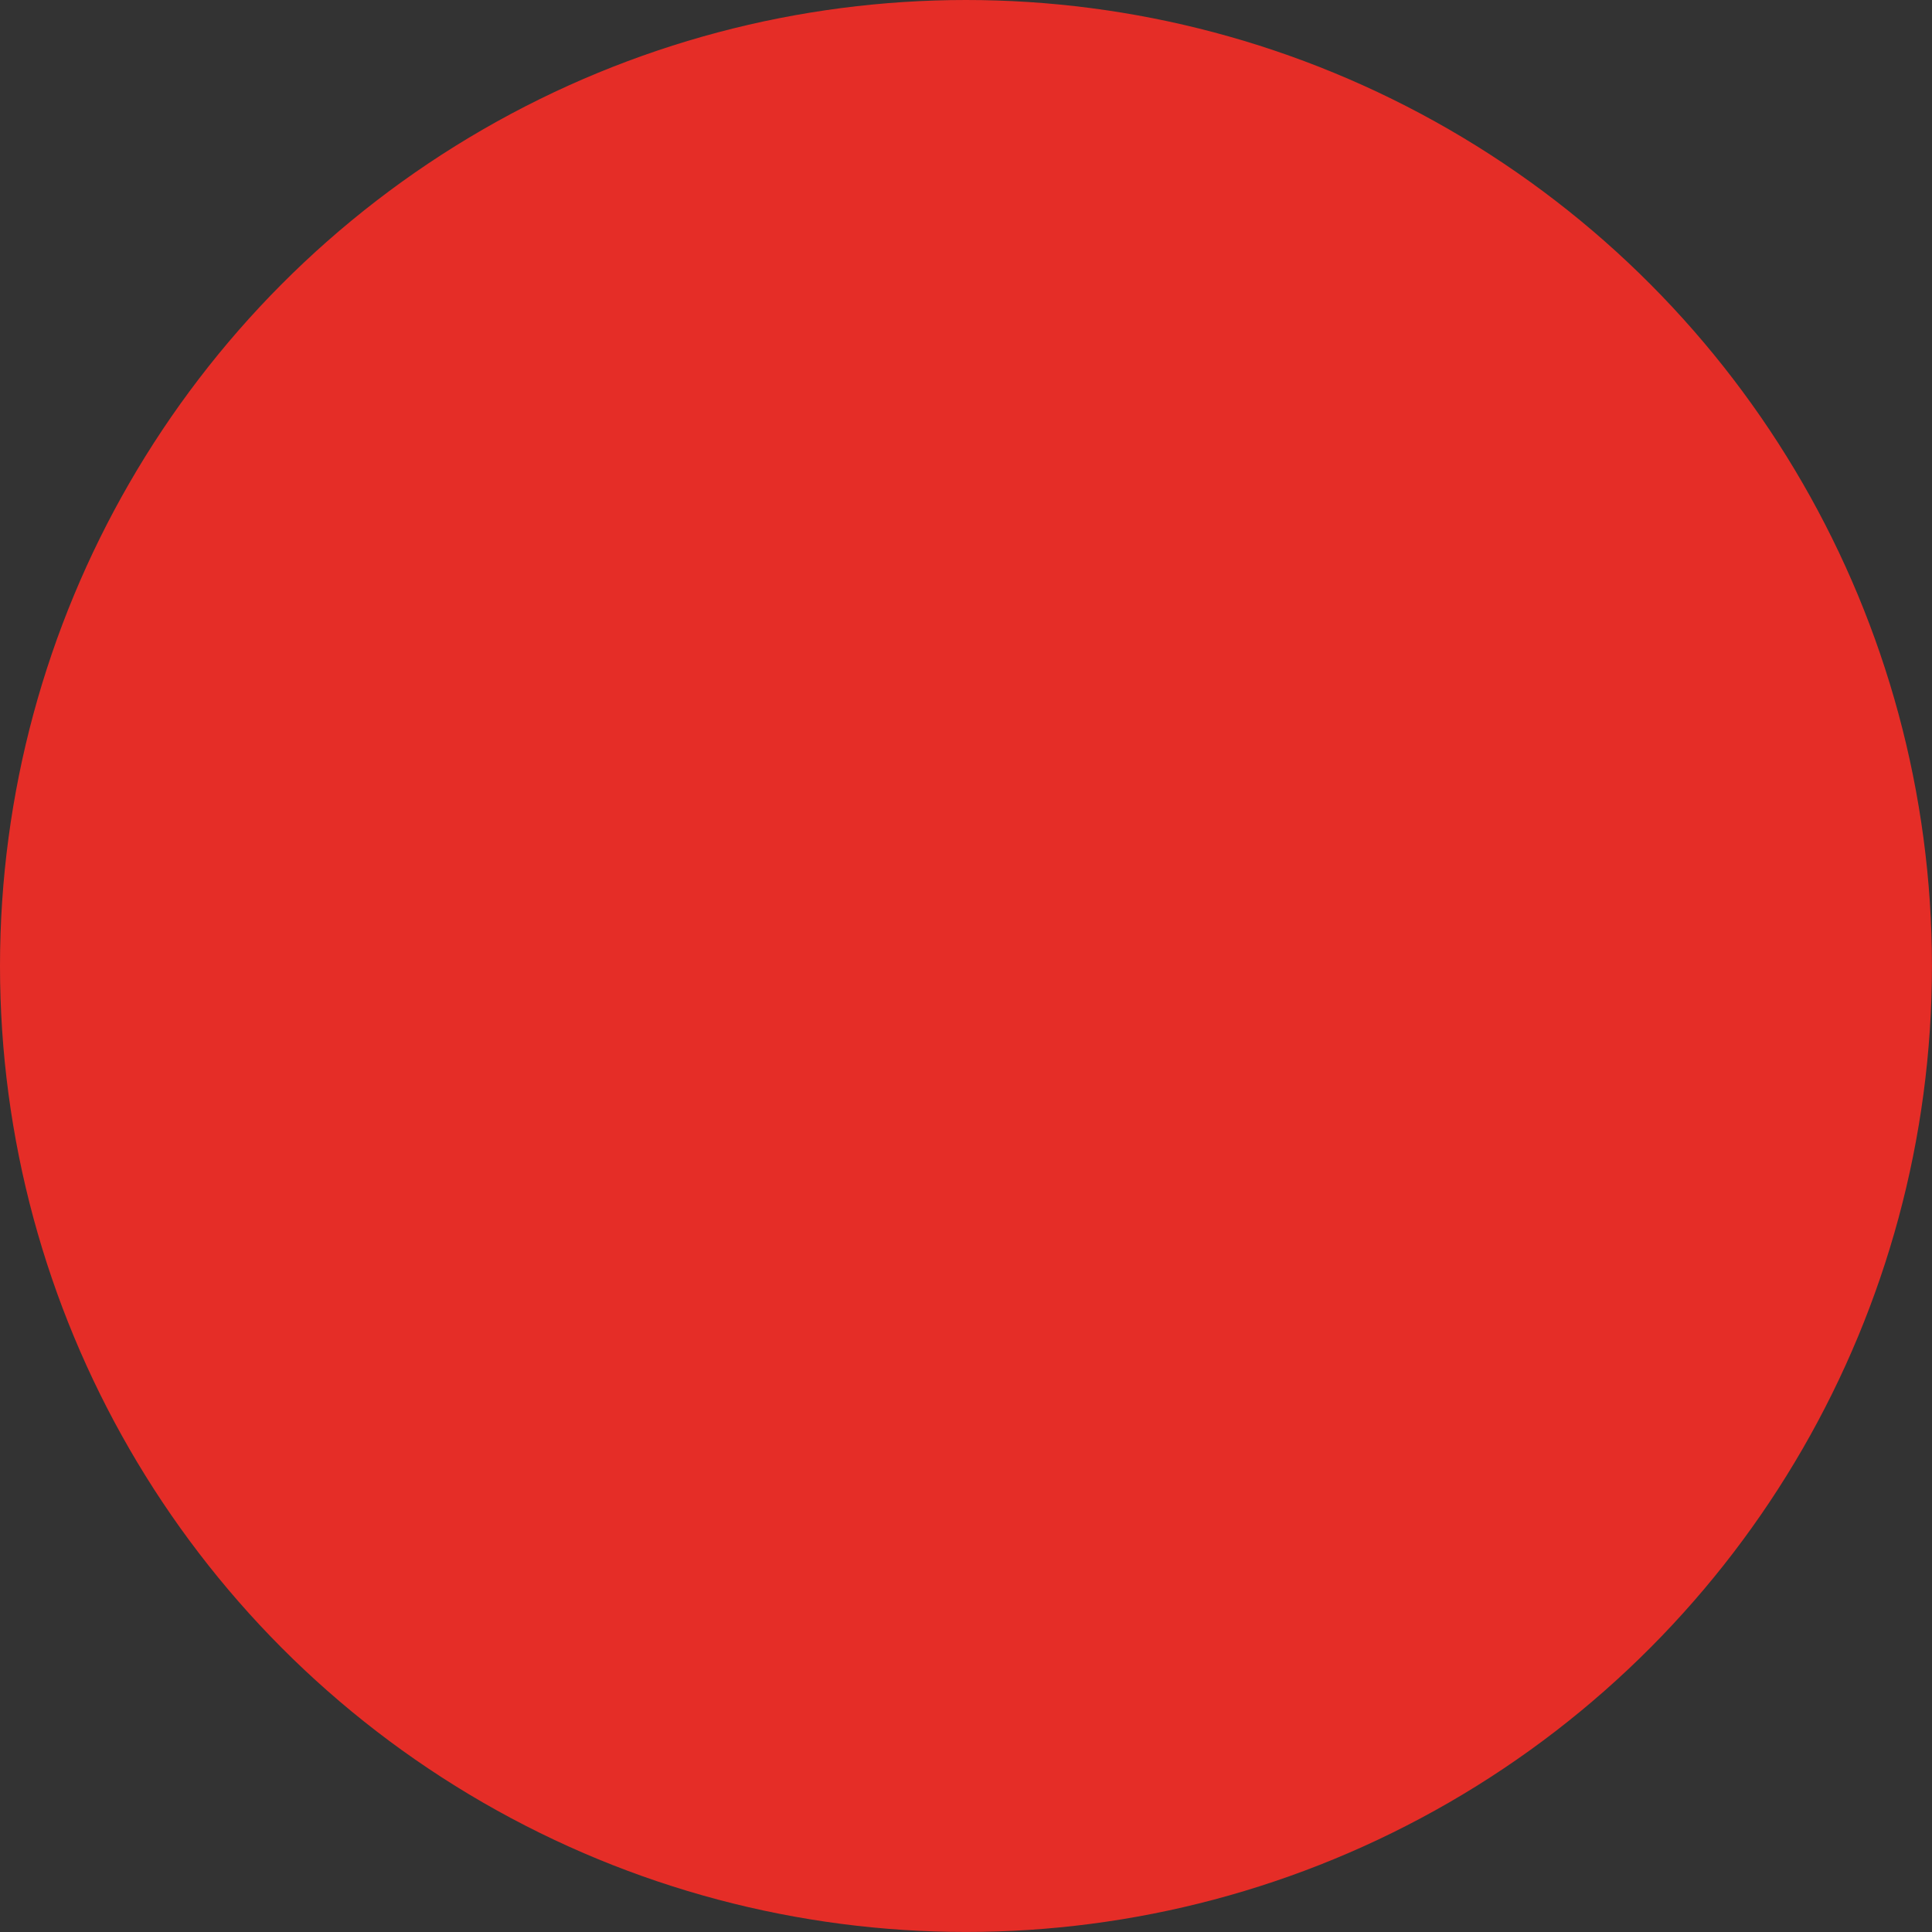 <?xml version="1.0" encoding="UTF-8"?> <svg xmlns="http://www.w3.org/2000/svg" viewBox="0 0 474.17 474.17"><rect x="0" y="0" width="474.17" height="474.17" fill="#333333" stroke="none"/> <defs> <style>.cls-1{isolation:isolate;}.cls-2{fill:#fff;}.cls-3{fill:#e52d27;mix-blend-mode:soft-light;}</style> </defs> <g class="cls-1"> <g id="Слой_2" data-name="Слой 2"> <g id="Layer_1" data-name="Layer 1"> <path id="LOGO" class="cls-2" d="M384.09,177.1s-2.93-20.67-11.93-29.78c-11.41-11.94-24.19-12-30.06-12.7-42-3-105-3-105-3H237s-63,0-105,3c-5.86.7-18.64.76-30,12.7-9,9.11-11.93,29.78-11.93,29.78a453.84,453.84,0,0,0-3,48.56v22.76a453.78,453.78,0,0,0,3,48.55S93,317.64,102,326.75c11.41,11.95,26.4,11.57,33.07,12.82,24,2.3,102,3,102,3s63-.09,105-3.13c5.87-.69,18.65-.75,30.06-12.7,9-9.11,11.93-29.78,11.93-29.78a455.27,455.27,0,0,0,3-48.55V225.66A455.34,455.34,0,0,0,384.09,177.1ZM206.1,276V191.7L287.16,234Z"></path> <circle class="cls-3" cx="237.08" cy="237.08" r="237.08"></circle> </g> </g> </g> </svg> 